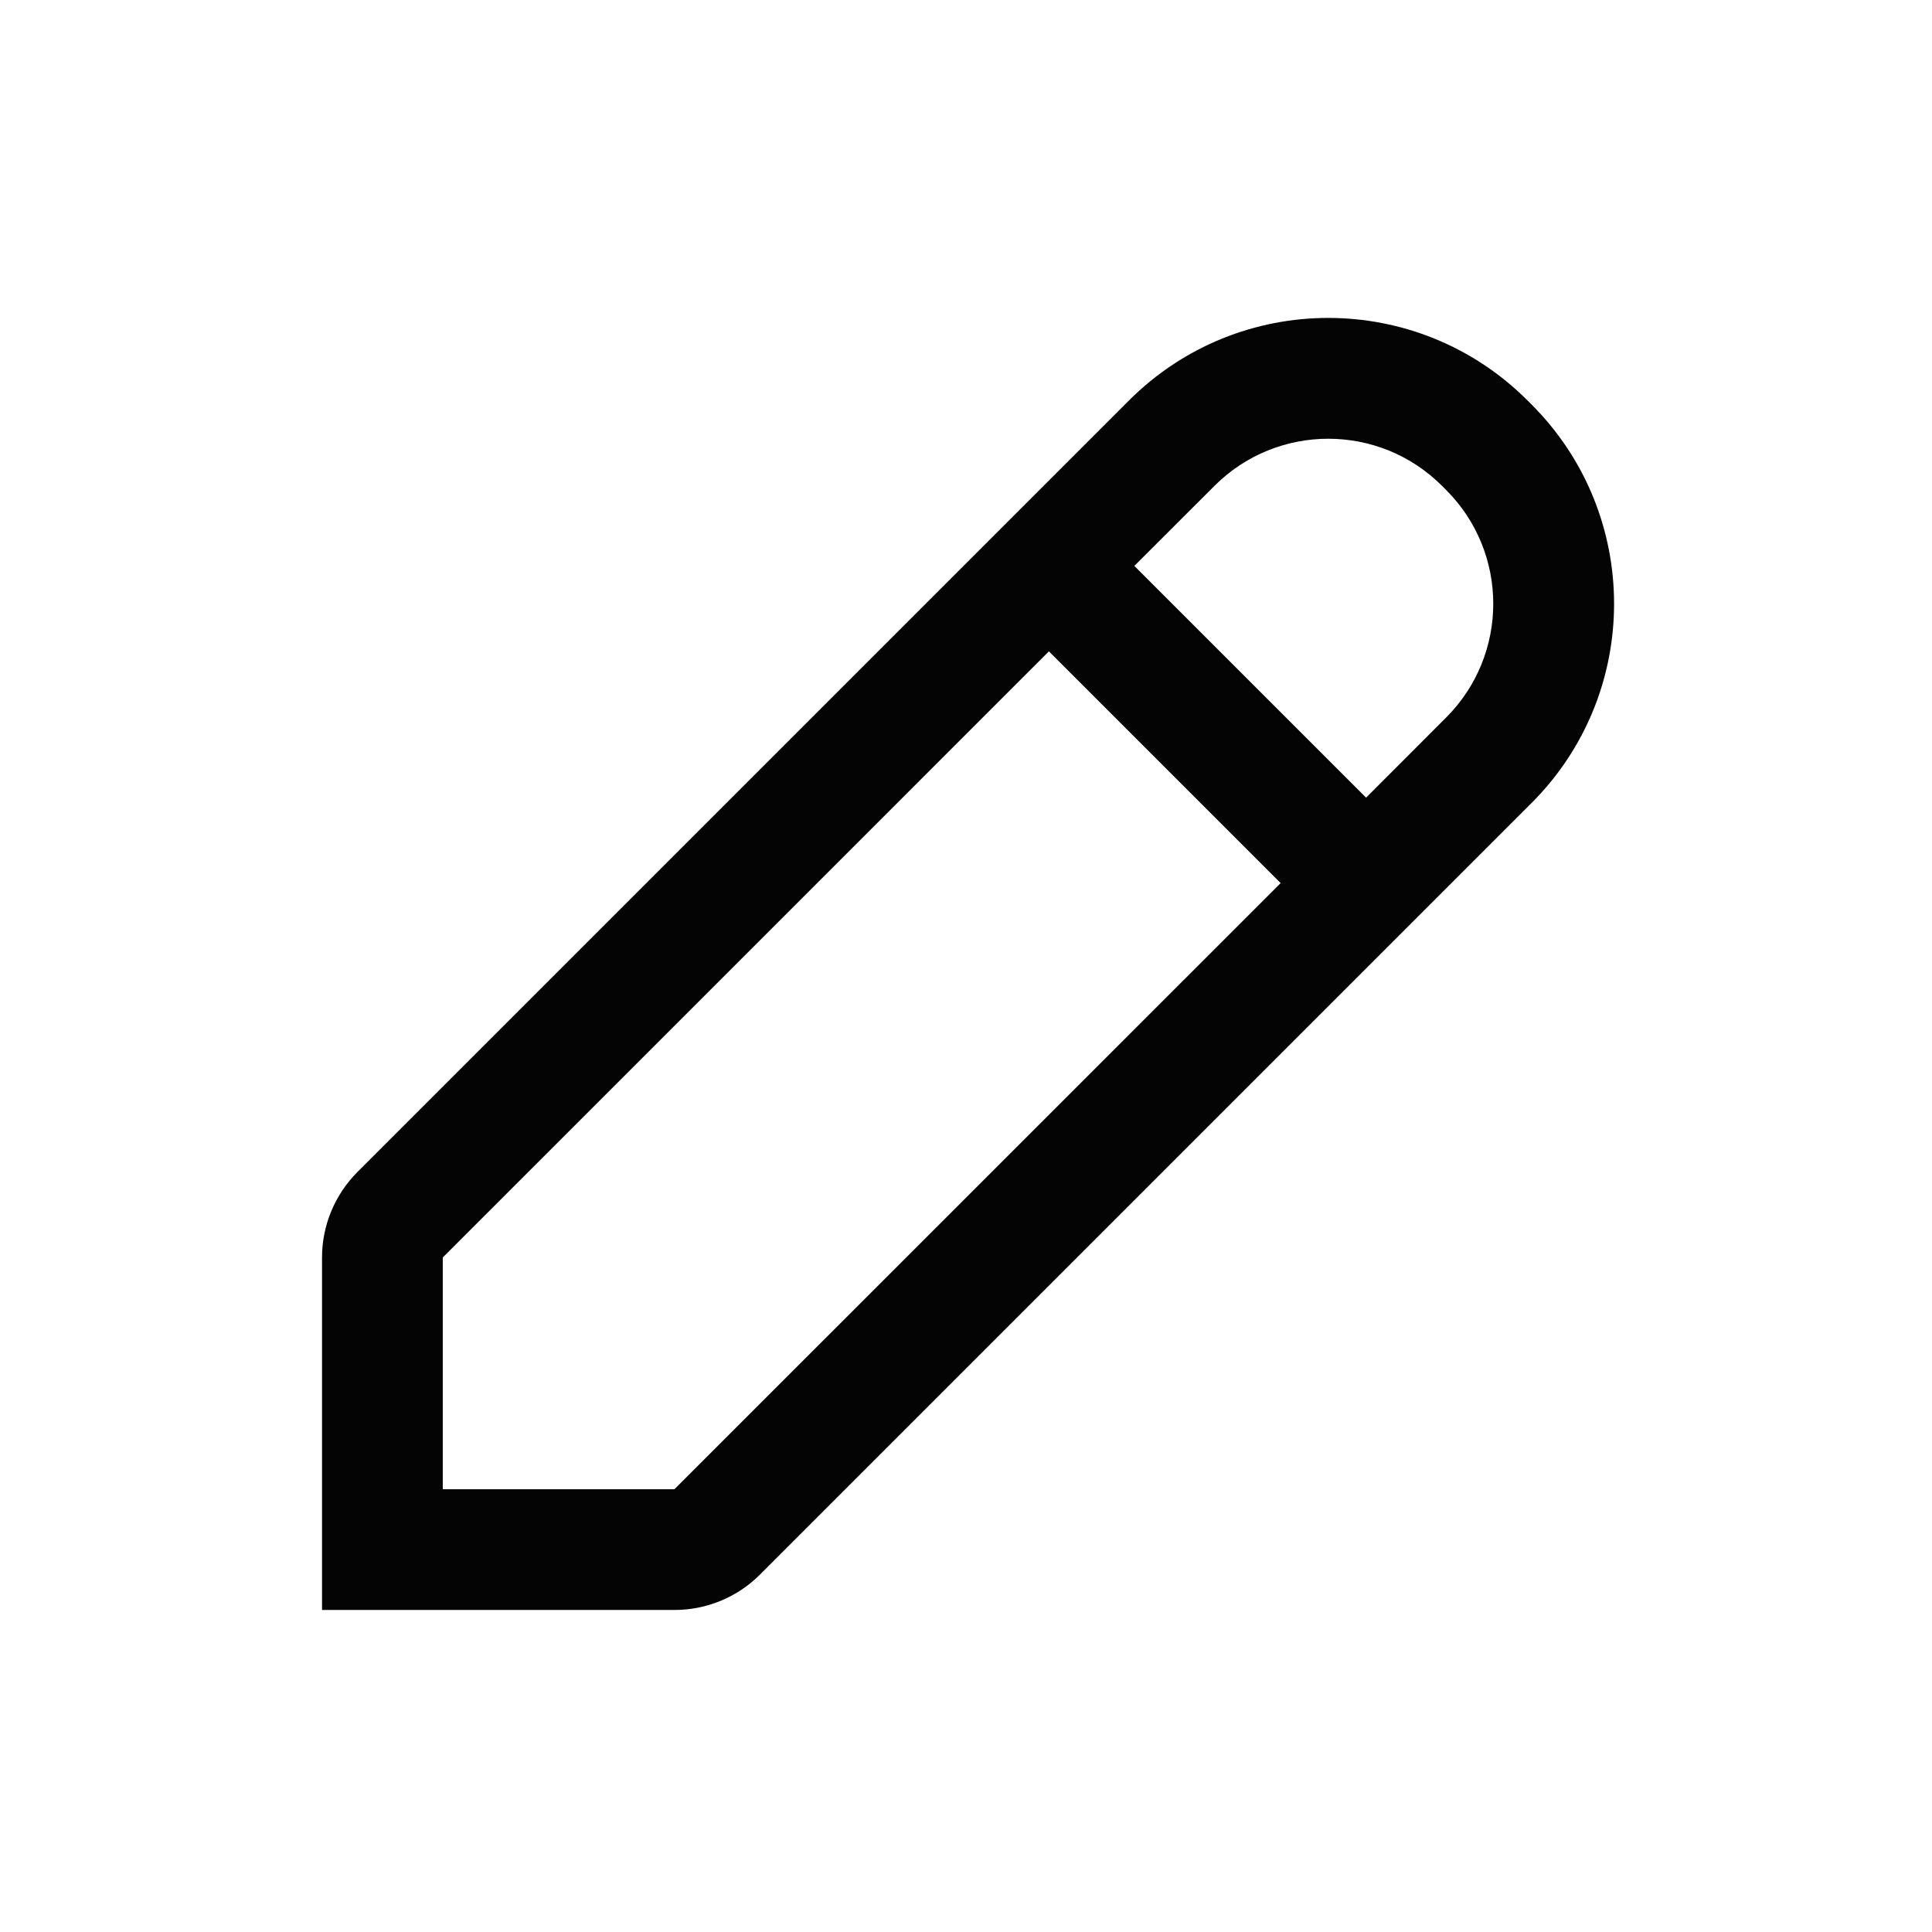 <svg width="22" height="22" viewBox="0 0 22 22" fill="none" xmlns="http://www.w3.org/2000/svg">
<path fill-rule="evenodd" clip-rule="evenodd" d="M17.44 4.606L17.394 4.56C16.141 3.307 14.109 3.307 12.856 4.56L4.069 13.347C3.812 13.605 3.667 13.955 3.667 14.319V18.333H7.68C8.045 18.333 8.395 18.189 8.653 17.931L17.44 9.144C18.693 7.891 18.693 5.859 17.44 4.606ZM16.421 5.533L16.467 5.579C17.183 6.295 17.183 7.455 16.467 8.171L15.556 9.083L12.917 6.444L13.829 5.533C14.545 4.817 15.705 4.817 16.421 5.533ZM11.944 7.417L5.042 14.319L5.042 16.958L7.68 16.958L14.583 10.056L11.944 7.417Z" fill="#040404"/>
</svg>
